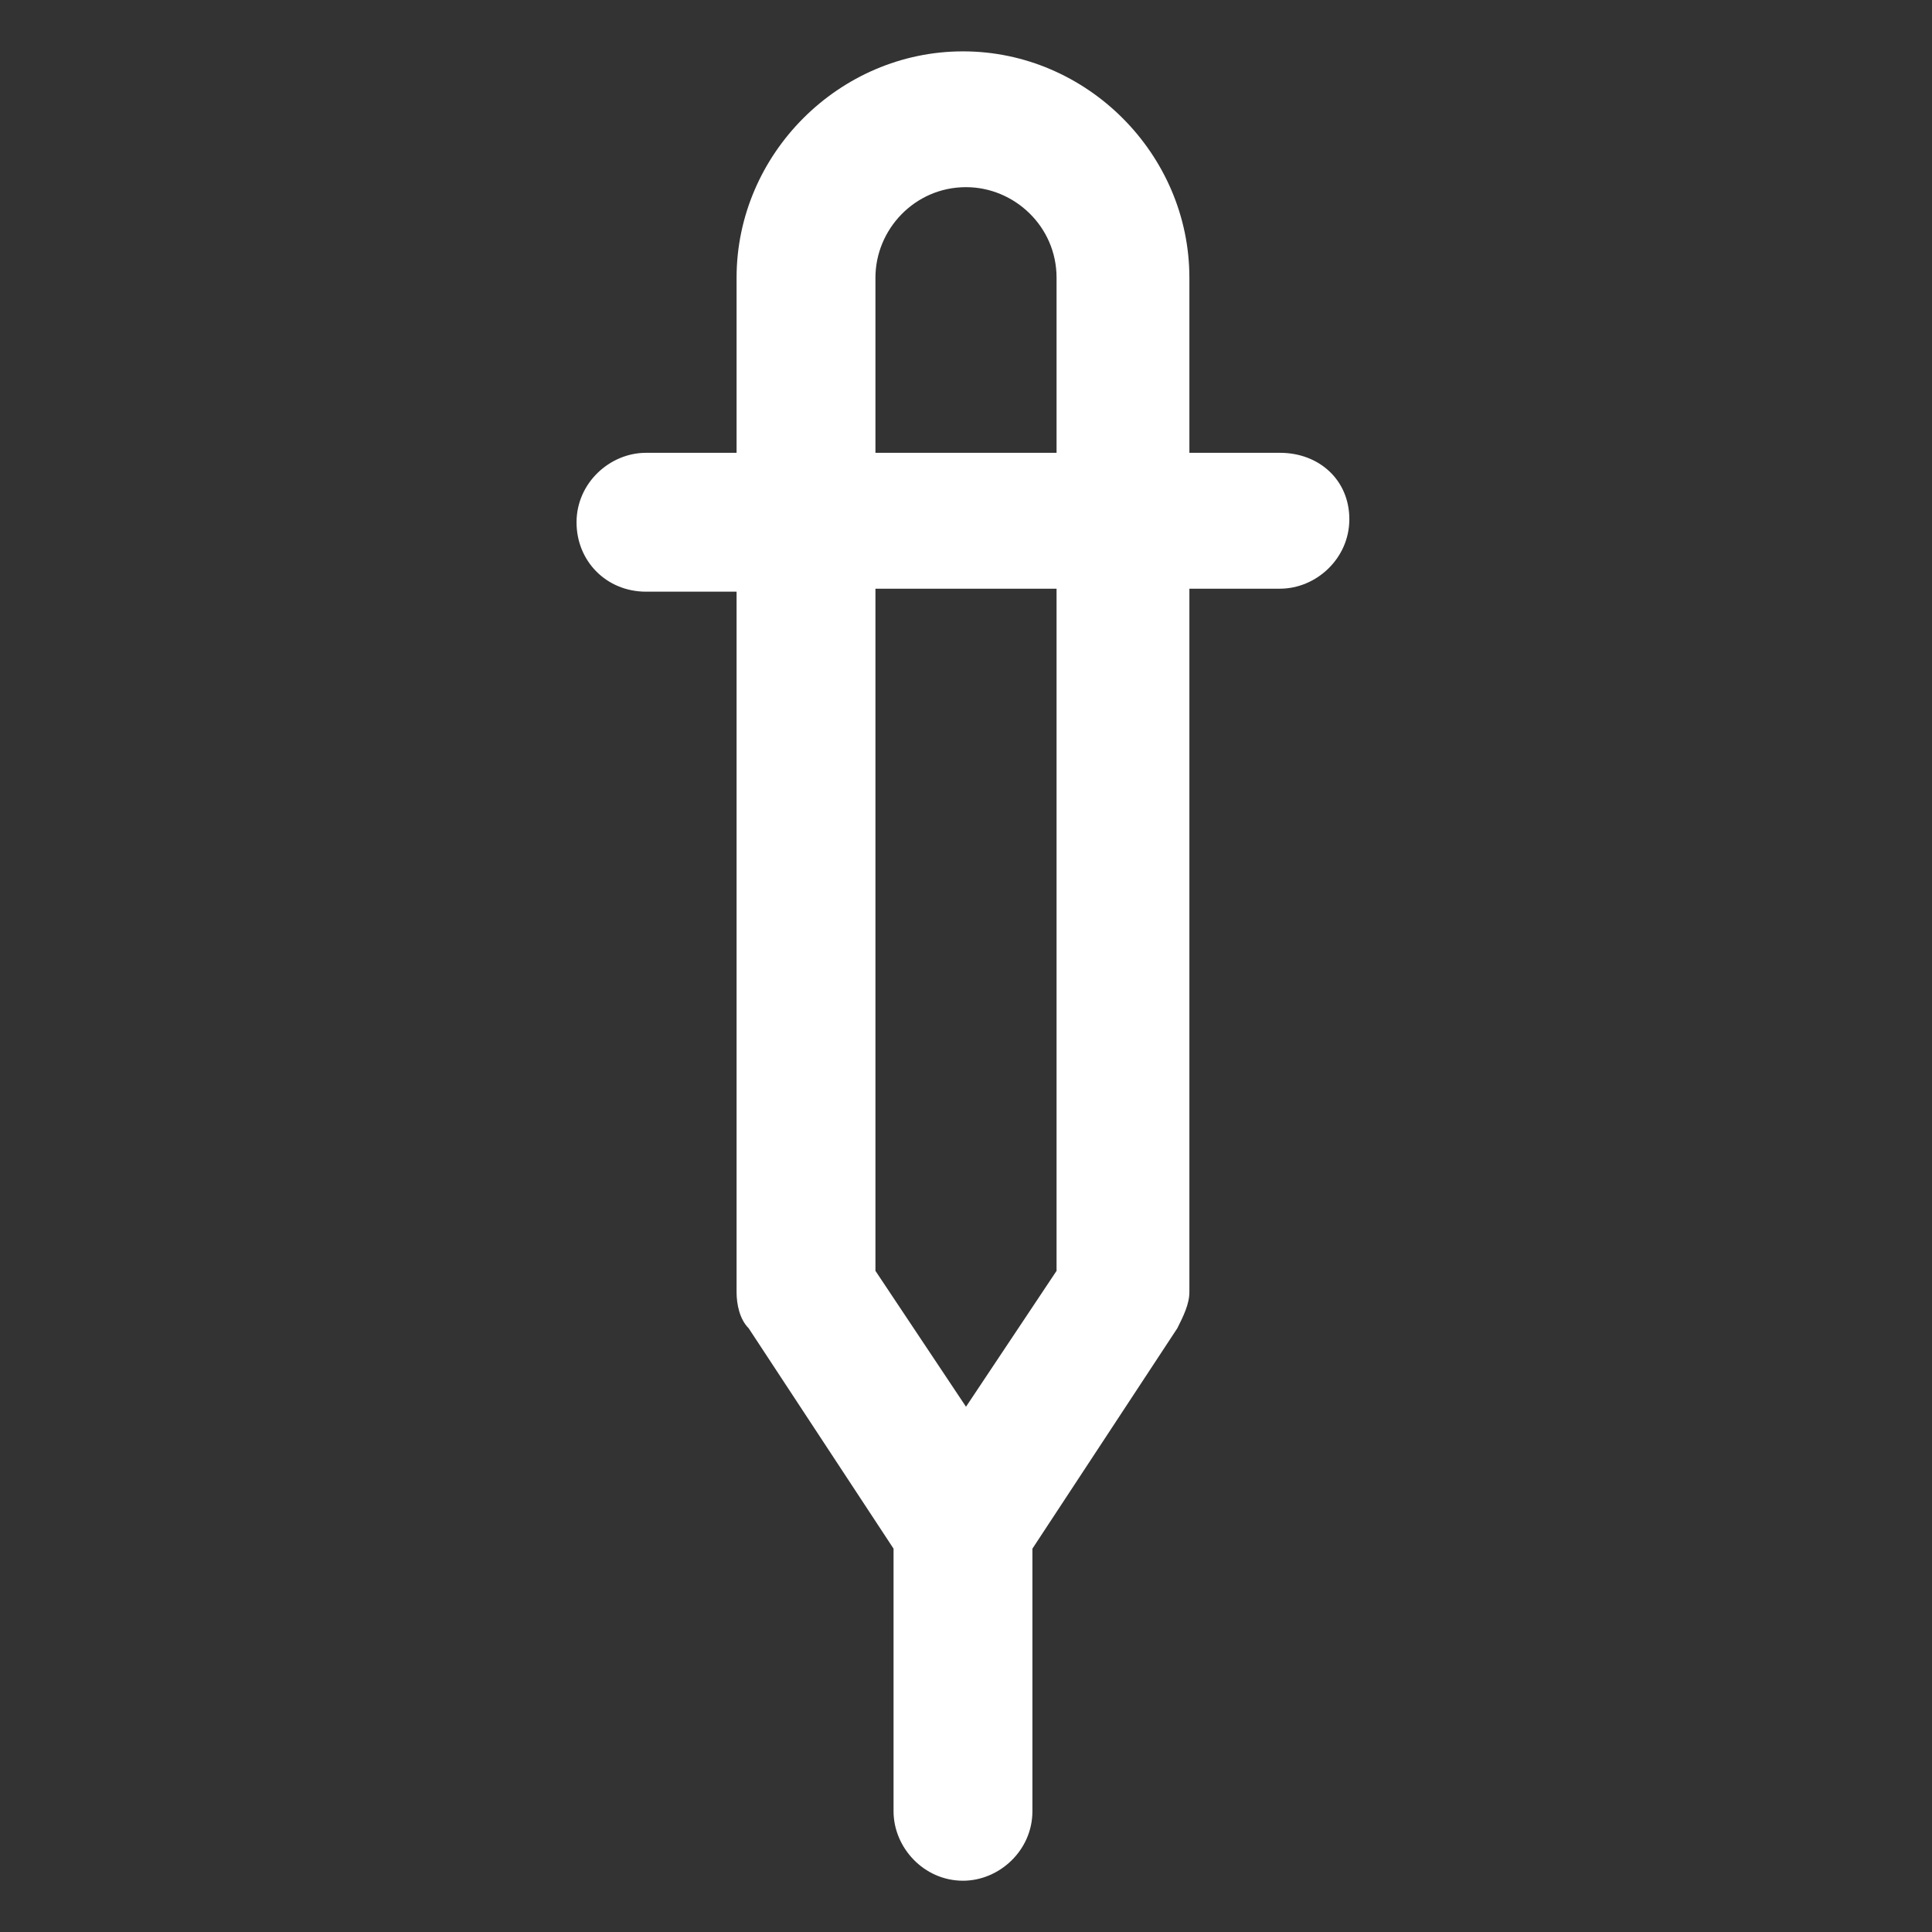 <svg xmlns="http://www.w3.org/2000/svg" width="24" height="24" viewBox="0 0 24 24" fill="none"><rect x="0" y="0" width="24" height="24" fill="#333333" stroke="none"/><path d="M15.9 5.625H14.775V3.45C14.775 1.913 13.5 0.638 11.963 0.638C10.425 0.638 9.15 1.913 9.15 3.45V5.625H8.025C7.575 5.625 7.162 6 7.162 6.488C7.162 6.975 7.537 7.35 8.025 7.35H9.15V16.05C9.15 16.2 9.187 16.387 9.3 16.5L11.1 19.238V22.5C11.1 22.95 11.475 23.363 11.963 23.363C12.412 23.363 12.825 22.988 12.825 22.5V19.238L14.625 16.5C14.7 16.35 14.775 16.2 14.775 16.05V7.313H15.9C16.35 7.313 16.762 6.938 16.762 6.45C16.762 5.963 16.387 5.625 15.9 5.625ZM10.875 3.45C10.875 2.85 11.363 2.325 12 2.325C12.6 2.325 13.125 2.813 13.125 3.45V5.625H10.875V3.45ZM13.125 15.787L12 17.475L10.875 15.787V7.313H13.125V15.787Z" fill="white"></path></svg>